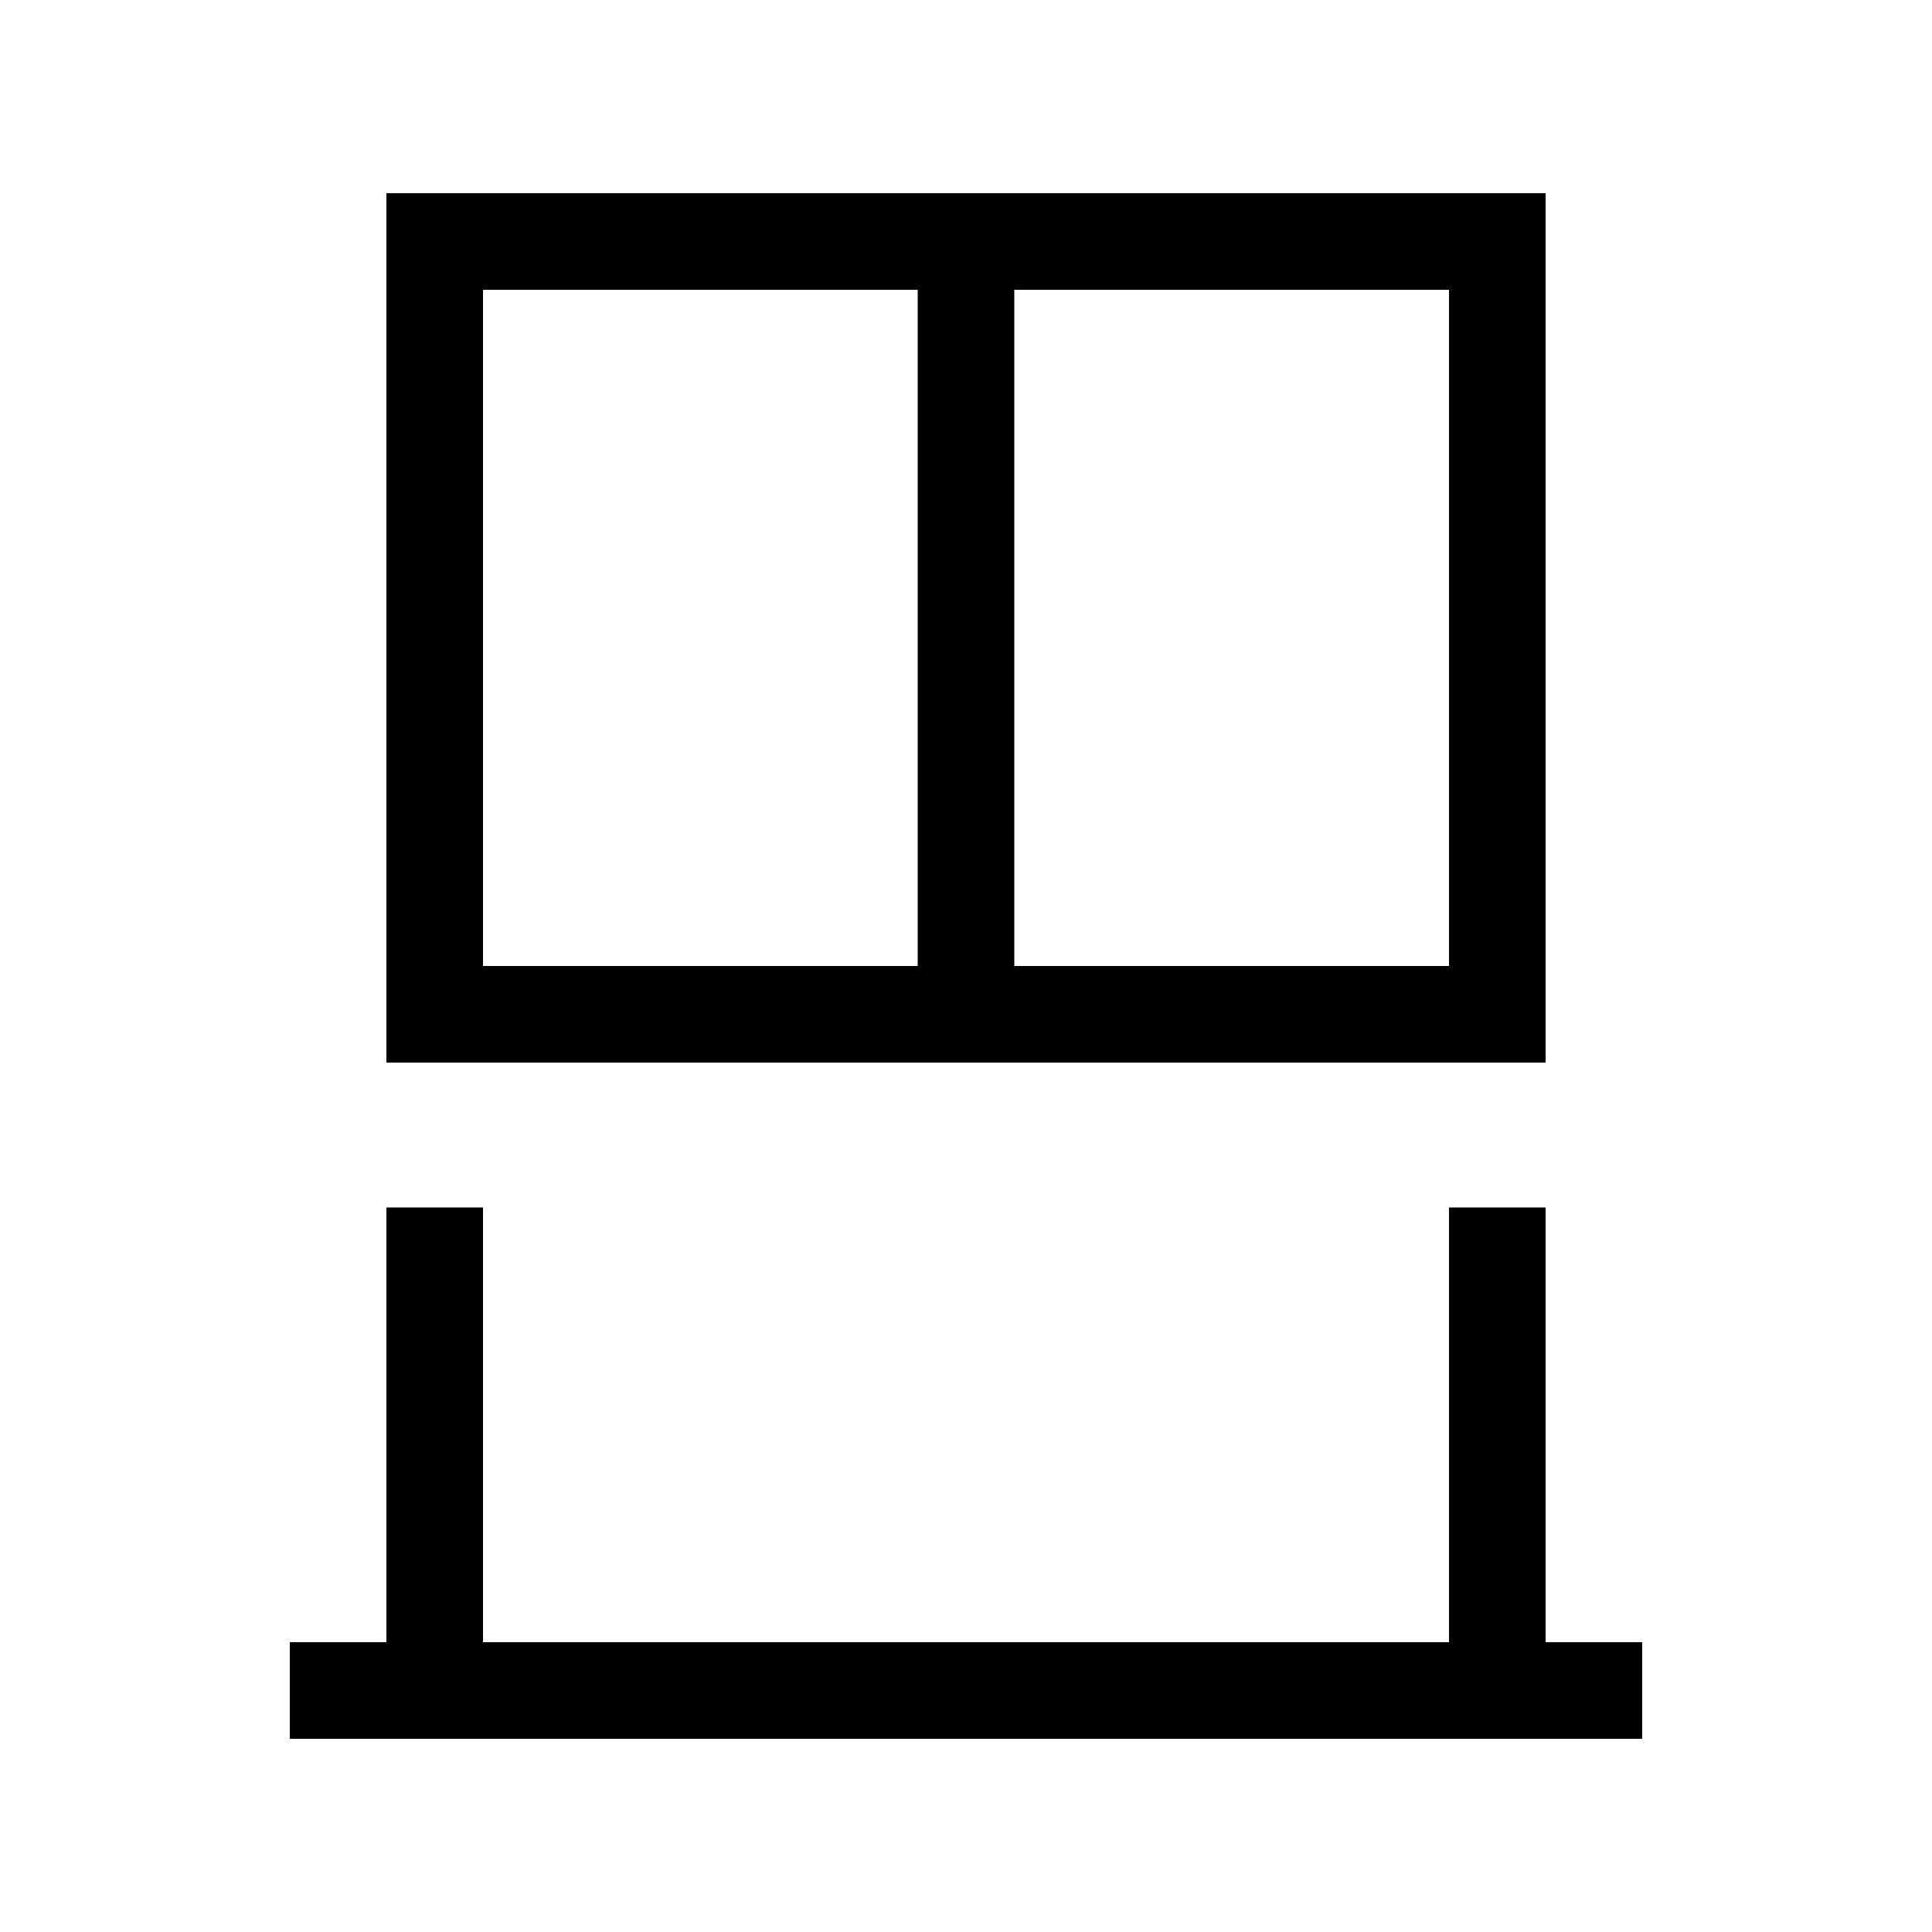 <svg xmlns="http://www.w3.org/2000/svg" viewBox="0 0 640 640"><!--! Font Awesome Pro 7.1.0 by @fontawesome - https://fontawesome.com License - https://fontawesome.com/license (Commercial License) Copyright 2025 Fonticons, Inc. --><path fill="currentColor" d="M336 96L480 96L480 320L336 320L336 96zM512 352L512 64L128 64L128 352L512 352zM160 320L160 96L304 96L304 320L160 320zM112 544L96 544L96 576L544 576L544 544L512 544L512 400L480 400L480 544L160 544L160 400L128 400L128 544L112 544z"/></svg>